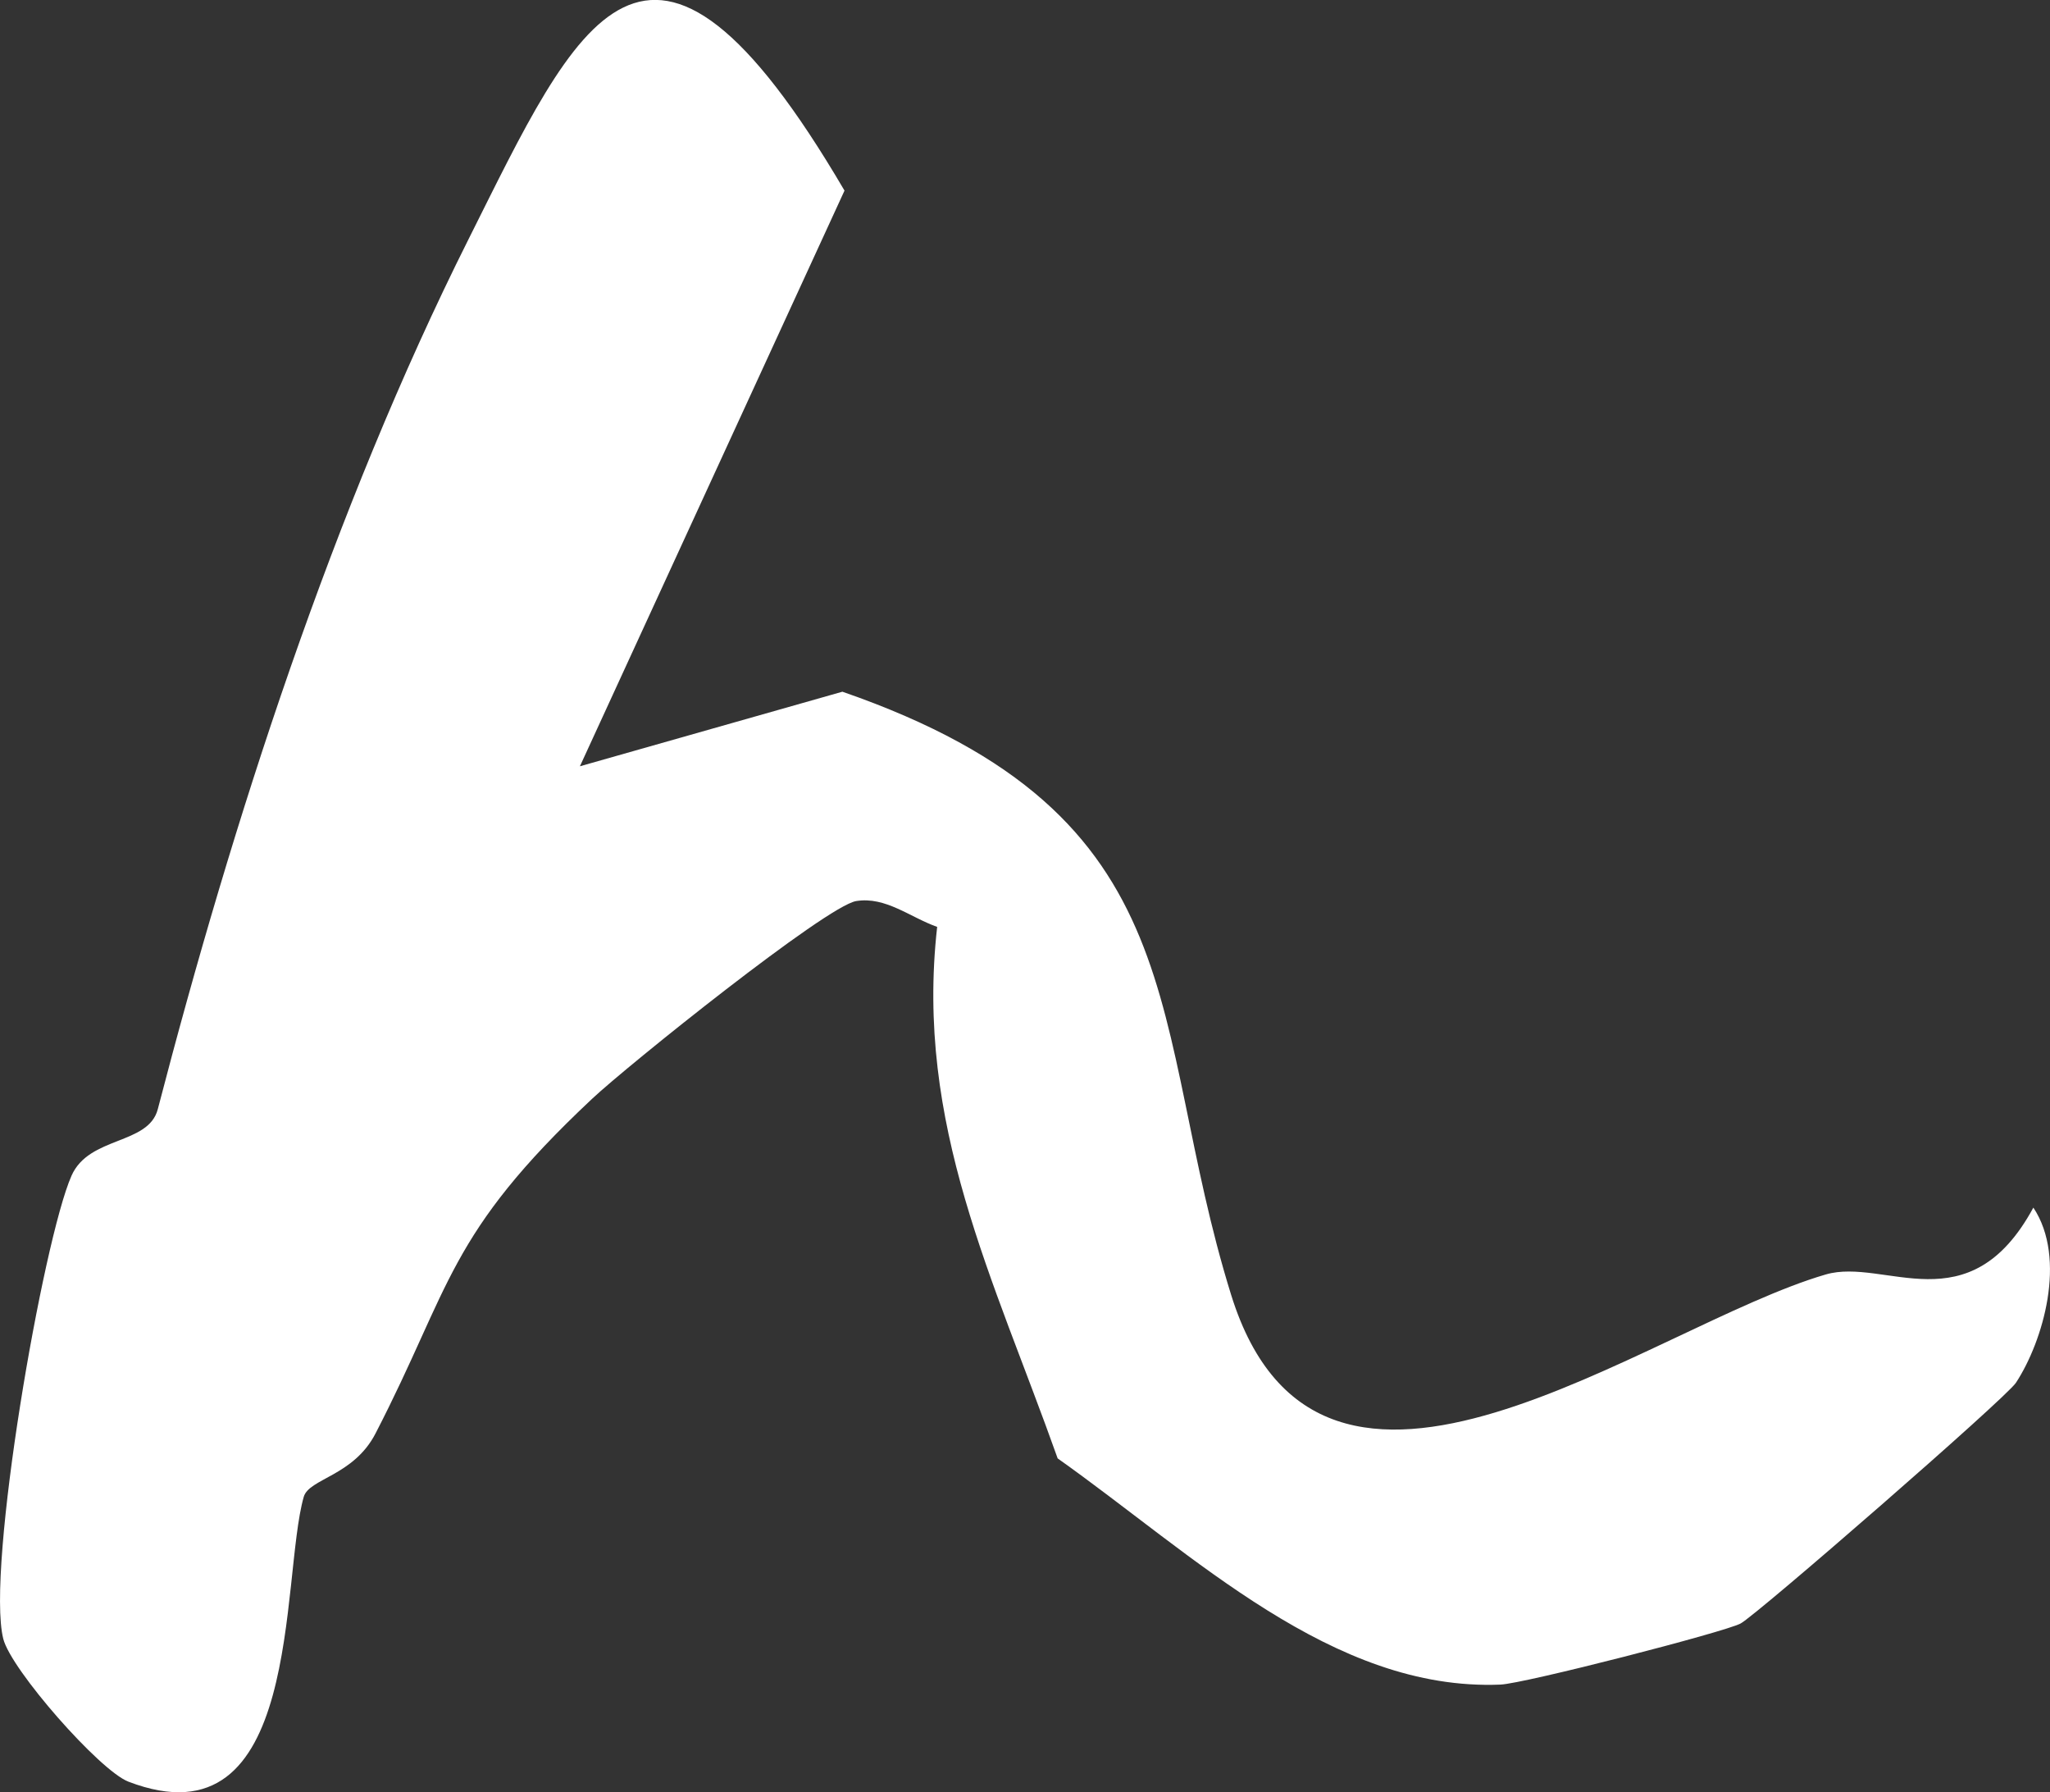 <?xml version="1.0" encoding="UTF-8"?>
<svg id="_レイヤー_2" data-name="レイヤー_2" xmlns="http://www.w3.org/2000/svg" viewBox="0 0 21.437 18.739">
  <rect x="0" y="0" width="21.437" height="18.739" fill="#333333" stroke="none"/>
  <defs>
    <style>
      .cls-1 {
        fill: #fff;
      }
    </style>
  </defs>
  <g id="_レイヤー_1-2" data-name="レイヤー_1">
    <path class="cls-1" d="M6.063,8.012l2.746-.78c3.763,1.303,3.177,3.451,4.065,6.306.939,3.019,4.358.329,6.218-.213.616-.18,1.498.543,2.171-.699.355.534.101,1.399-.182,1.831-.105.161-2.709,2.426-2.879,2.517-.164.089-2.263.629-2.512.639-1.755.072-3.209-1.359-4.63-2.365-.669-1.885-1.493-3.49-1.26-5.557-.285-.101-.539-.32-.847-.27-.312.051-2.395,1.723-2.761,2.067-1.517,1.423-1.469,1.957-2.265,3.499-.23.446-.696.471-.751.664-.245.86-.007,3.677-1.833,2.977-.301-.115-1.229-1.172-1.309-1.494-.182-.727.416-4.169.714-4.842.184-.416.804-.319.902-.695.782-3.007,1.834-6.272,3.249-9.095,1.136-2.267,1.87-4.026,3.932-.509l-2.767,6.019Z"/>
  </g>
</svg>